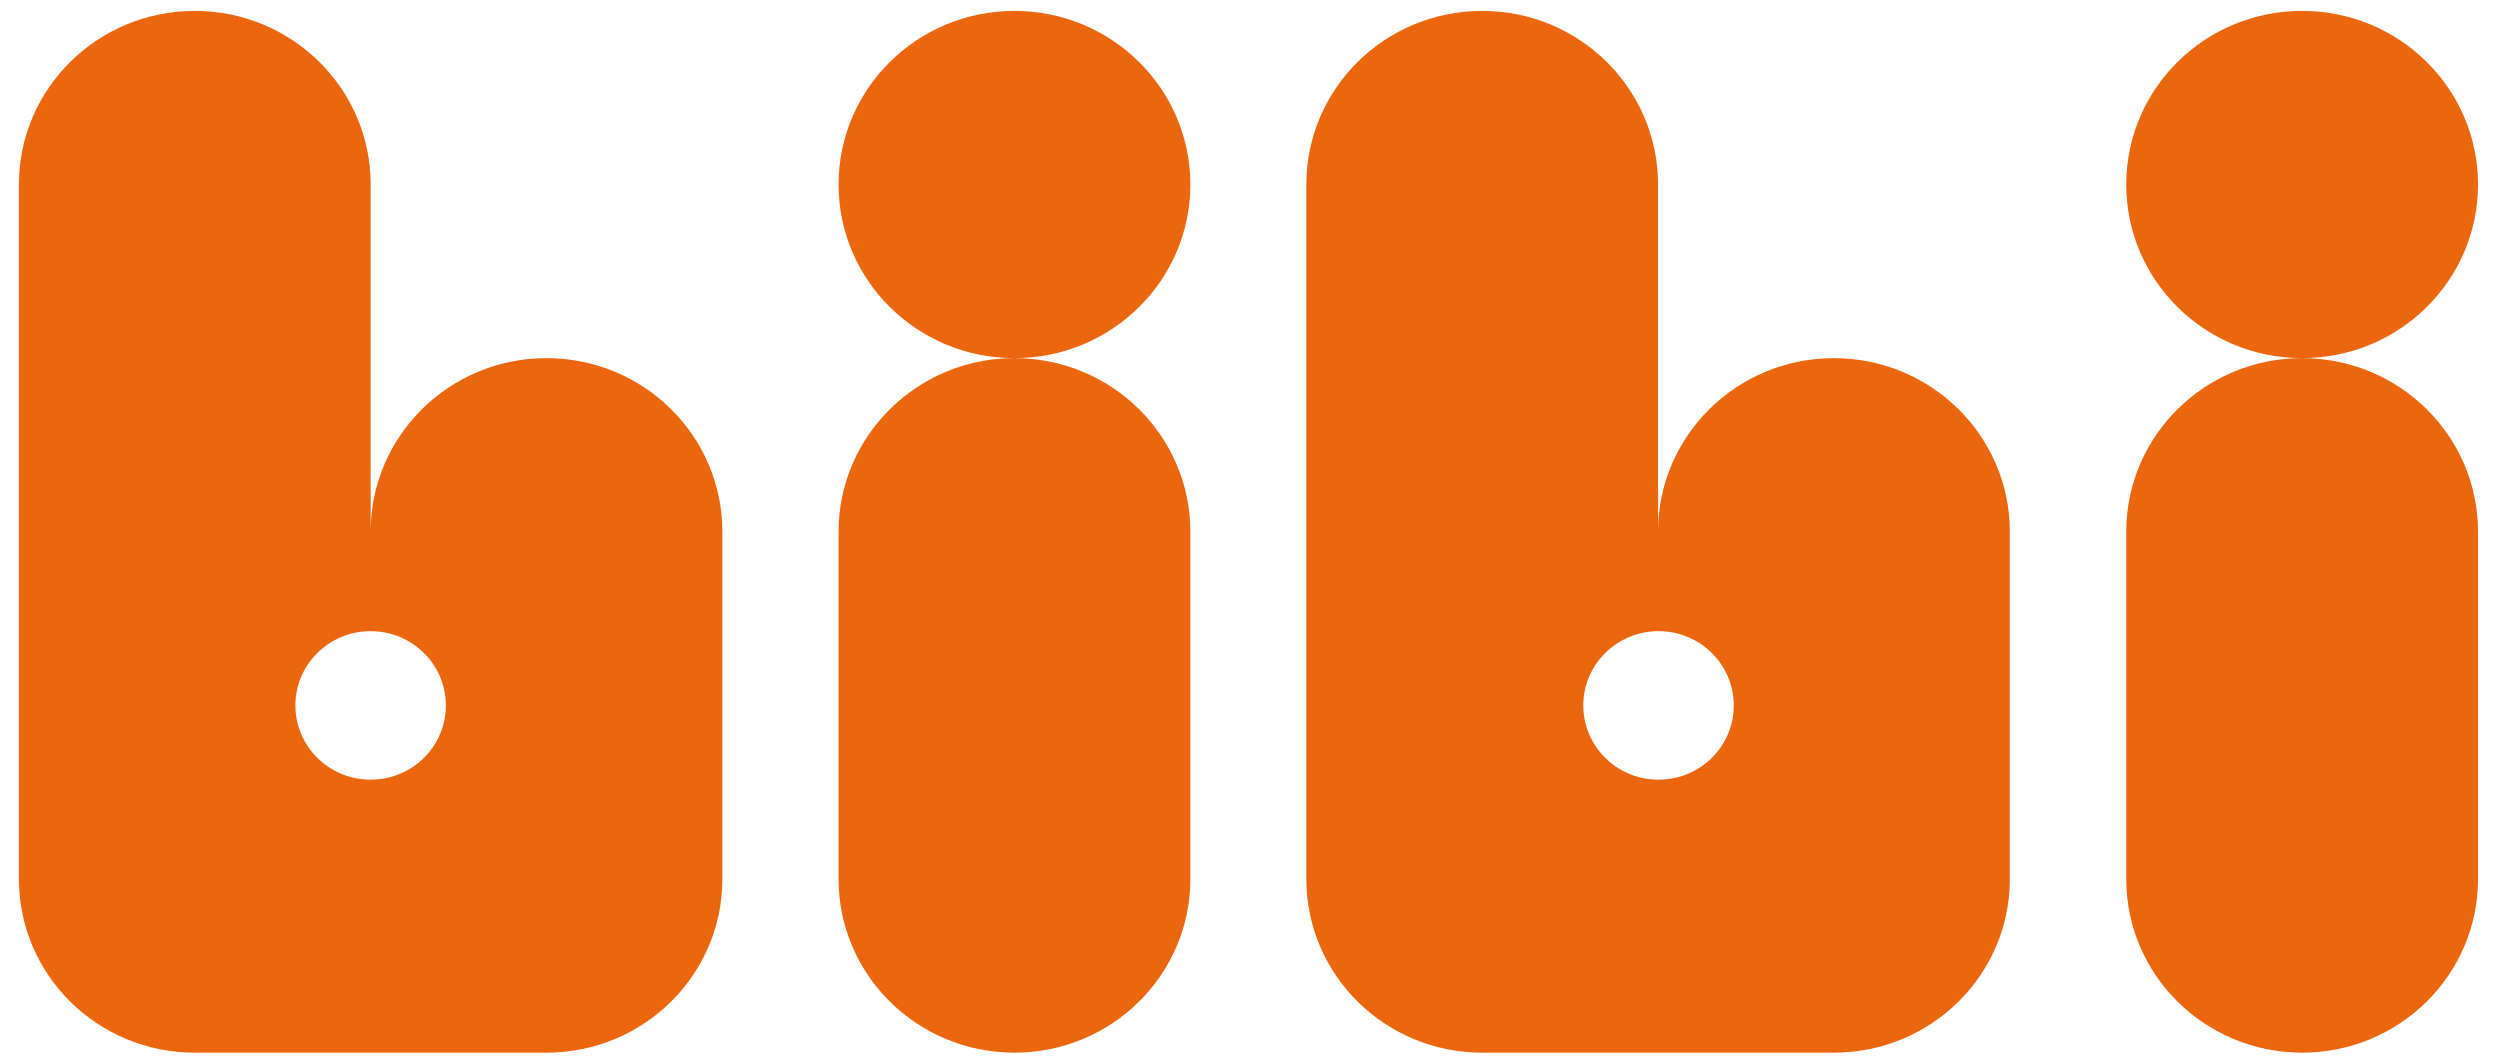<svg xmlns="http://www.w3.org/2000/svg" fill="none" viewBox="0 0 78 33" height="33" width="78">
<path fill="#EC660D" d="M26.164 16.591V27.426C26.164 30.418 28.62 32.843 31.651 32.843C34.681 32.843 37.139 30.418 37.139 27.426V16.591C37.139 13.599 34.681 11.174 31.651 11.174C28.62 11.174 26.164 13.6 26.164 16.591ZM37.139 5.757C37.139 8.749 34.681 11.174 31.651 11.174C28.62 11.174 26.164 8.749 26.164 5.757C26.164 2.765 28.62 0.34 31.651 0.34C34.681 0.34 37.139 2.765 37.139 5.757ZM17.051 11.174C14.021 11.174 11.565 13.599 11.565 16.591V5.757C11.565 2.765 9.108 0.34 6.077 0.34C3.046 0.34 0.59 2.765 0.59 5.757V27.426C0.59 30.418 3.046 32.843 6.077 32.843H17.051C20.082 32.843 22.538 30.418 22.538 27.426V16.591C22.538 13.6 20.082 11.174 17.051 11.174ZM11.563 24.326C10.268 24.326 9.216 23.29 9.216 22.009C9.216 20.729 10.268 19.692 11.563 19.692C12.86 19.692 13.911 20.729 13.911 22.009C13.911 23.29 12.86 24.326 11.563 24.326ZM77.314 5.757C77.314 2.765 74.856 0.34 71.826 0.34C68.795 0.34 66.339 2.765 66.339 5.757C66.339 8.749 68.795 11.174 71.826 11.174C74.856 11.174 77.314 8.749 77.314 5.757ZM57.218 11.174C54.188 11.174 51.731 13.599 51.731 16.591V5.757C51.731 2.765 49.275 0.34 46.245 0.34C43.214 0.34 40.758 2.765 40.758 5.757V27.426C40.758 30.418 43.214 32.843 46.245 32.843H57.219C60.25 32.843 62.707 30.418 62.707 27.426V16.591C62.706 13.6 60.25 11.174 57.218 11.174ZM51.746 24.326C50.449 24.326 49.399 23.29 49.399 22.009C49.399 20.729 50.45 19.692 51.746 19.692C53.042 19.692 54.093 20.729 54.093 22.009C54.094 23.29 53.043 24.326 51.746 24.326ZM71.826 11.174C74.856 11.174 77.314 13.599 77.314 16.591V27.426C77.314 30.418 74.856 32.843 71.826 32.843C68.795 32.843 66.339 30.418 66.339 27.426V16.591C66.339 13.6 68.795 11.174 71.826 11.174Z"></path>
</svg>
